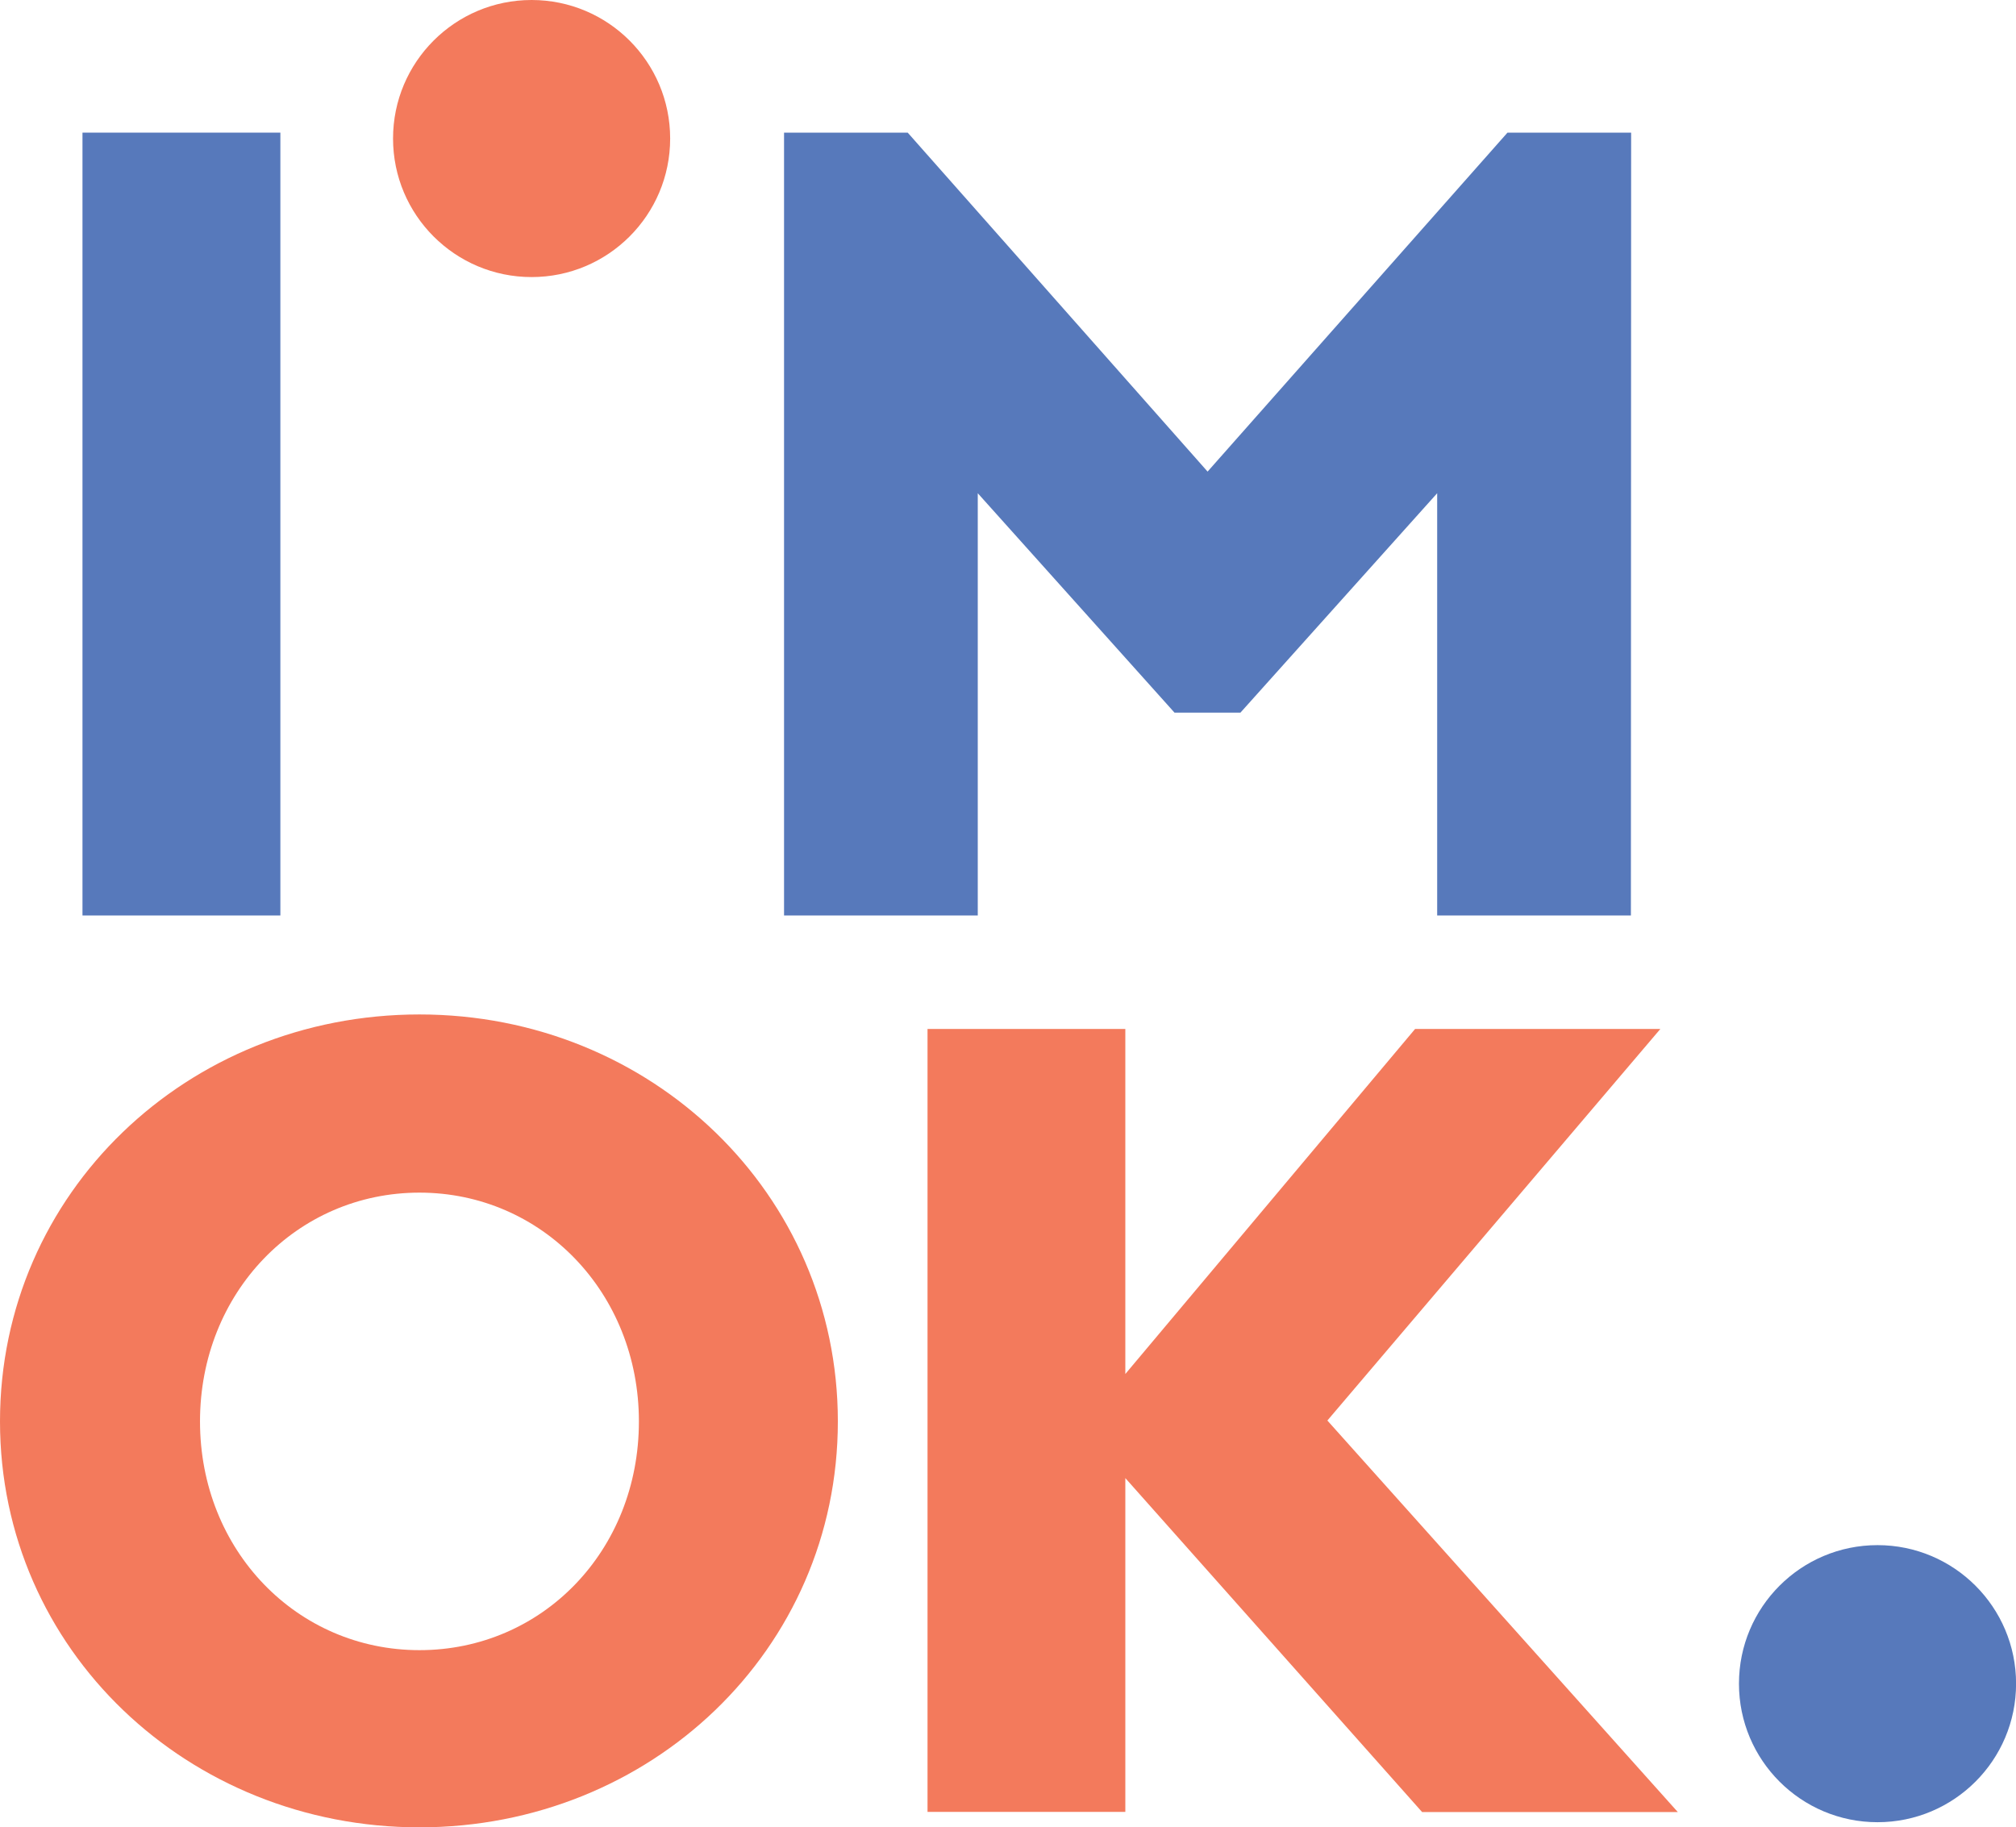 <svg xmlns="http://www.w3.org/2000/svg" viewBox="0 0 266.41 241.52"><defs><style>.cls-1{fill:#f37a5c;}.cls-2{fill:#5779bb;}</style></defs><g id="레이어_2" data-name="레이어 2"><g id="레이어_1-2" data-name="레이어 1"><path class="cls-1" d="M110.72,187.87c0,30.23-24.79,53.65-55.29,53.65S0,218.1,0,187.87s24.79-53.79,55.43-53.79S110.72,157.77,110.72,187.87Zm-26.29,0c0-17-12.8-30.24-29-30.24s-29,13.21-29,30.24,12.8,30.23,29,30.23S84.43,205,84.43,187.87Z"/><path class="cls-1" d="M148.71,195.36v44.12H122.57V136h26.14V181.6L187,136h32.41l-44,51.75,46.31,51.75H187.93Z"/><circle class="cls-2" cx="248.11" cy="222.53" r="18.31"/><path class="cls-2" d="M10.9,121V17.53H37.05V121Z"/><path class="cls-2" d="M215.52,121h-25.6V65.19l-26,29h-8.71l-26-29V121h-25.6V17.53h16.34l39.63,44.8,39.63-44.8h16.34Z"/><circle class="cls-1" cx="70.25" cy="18.31" r="18.31"/></g></g></svg>